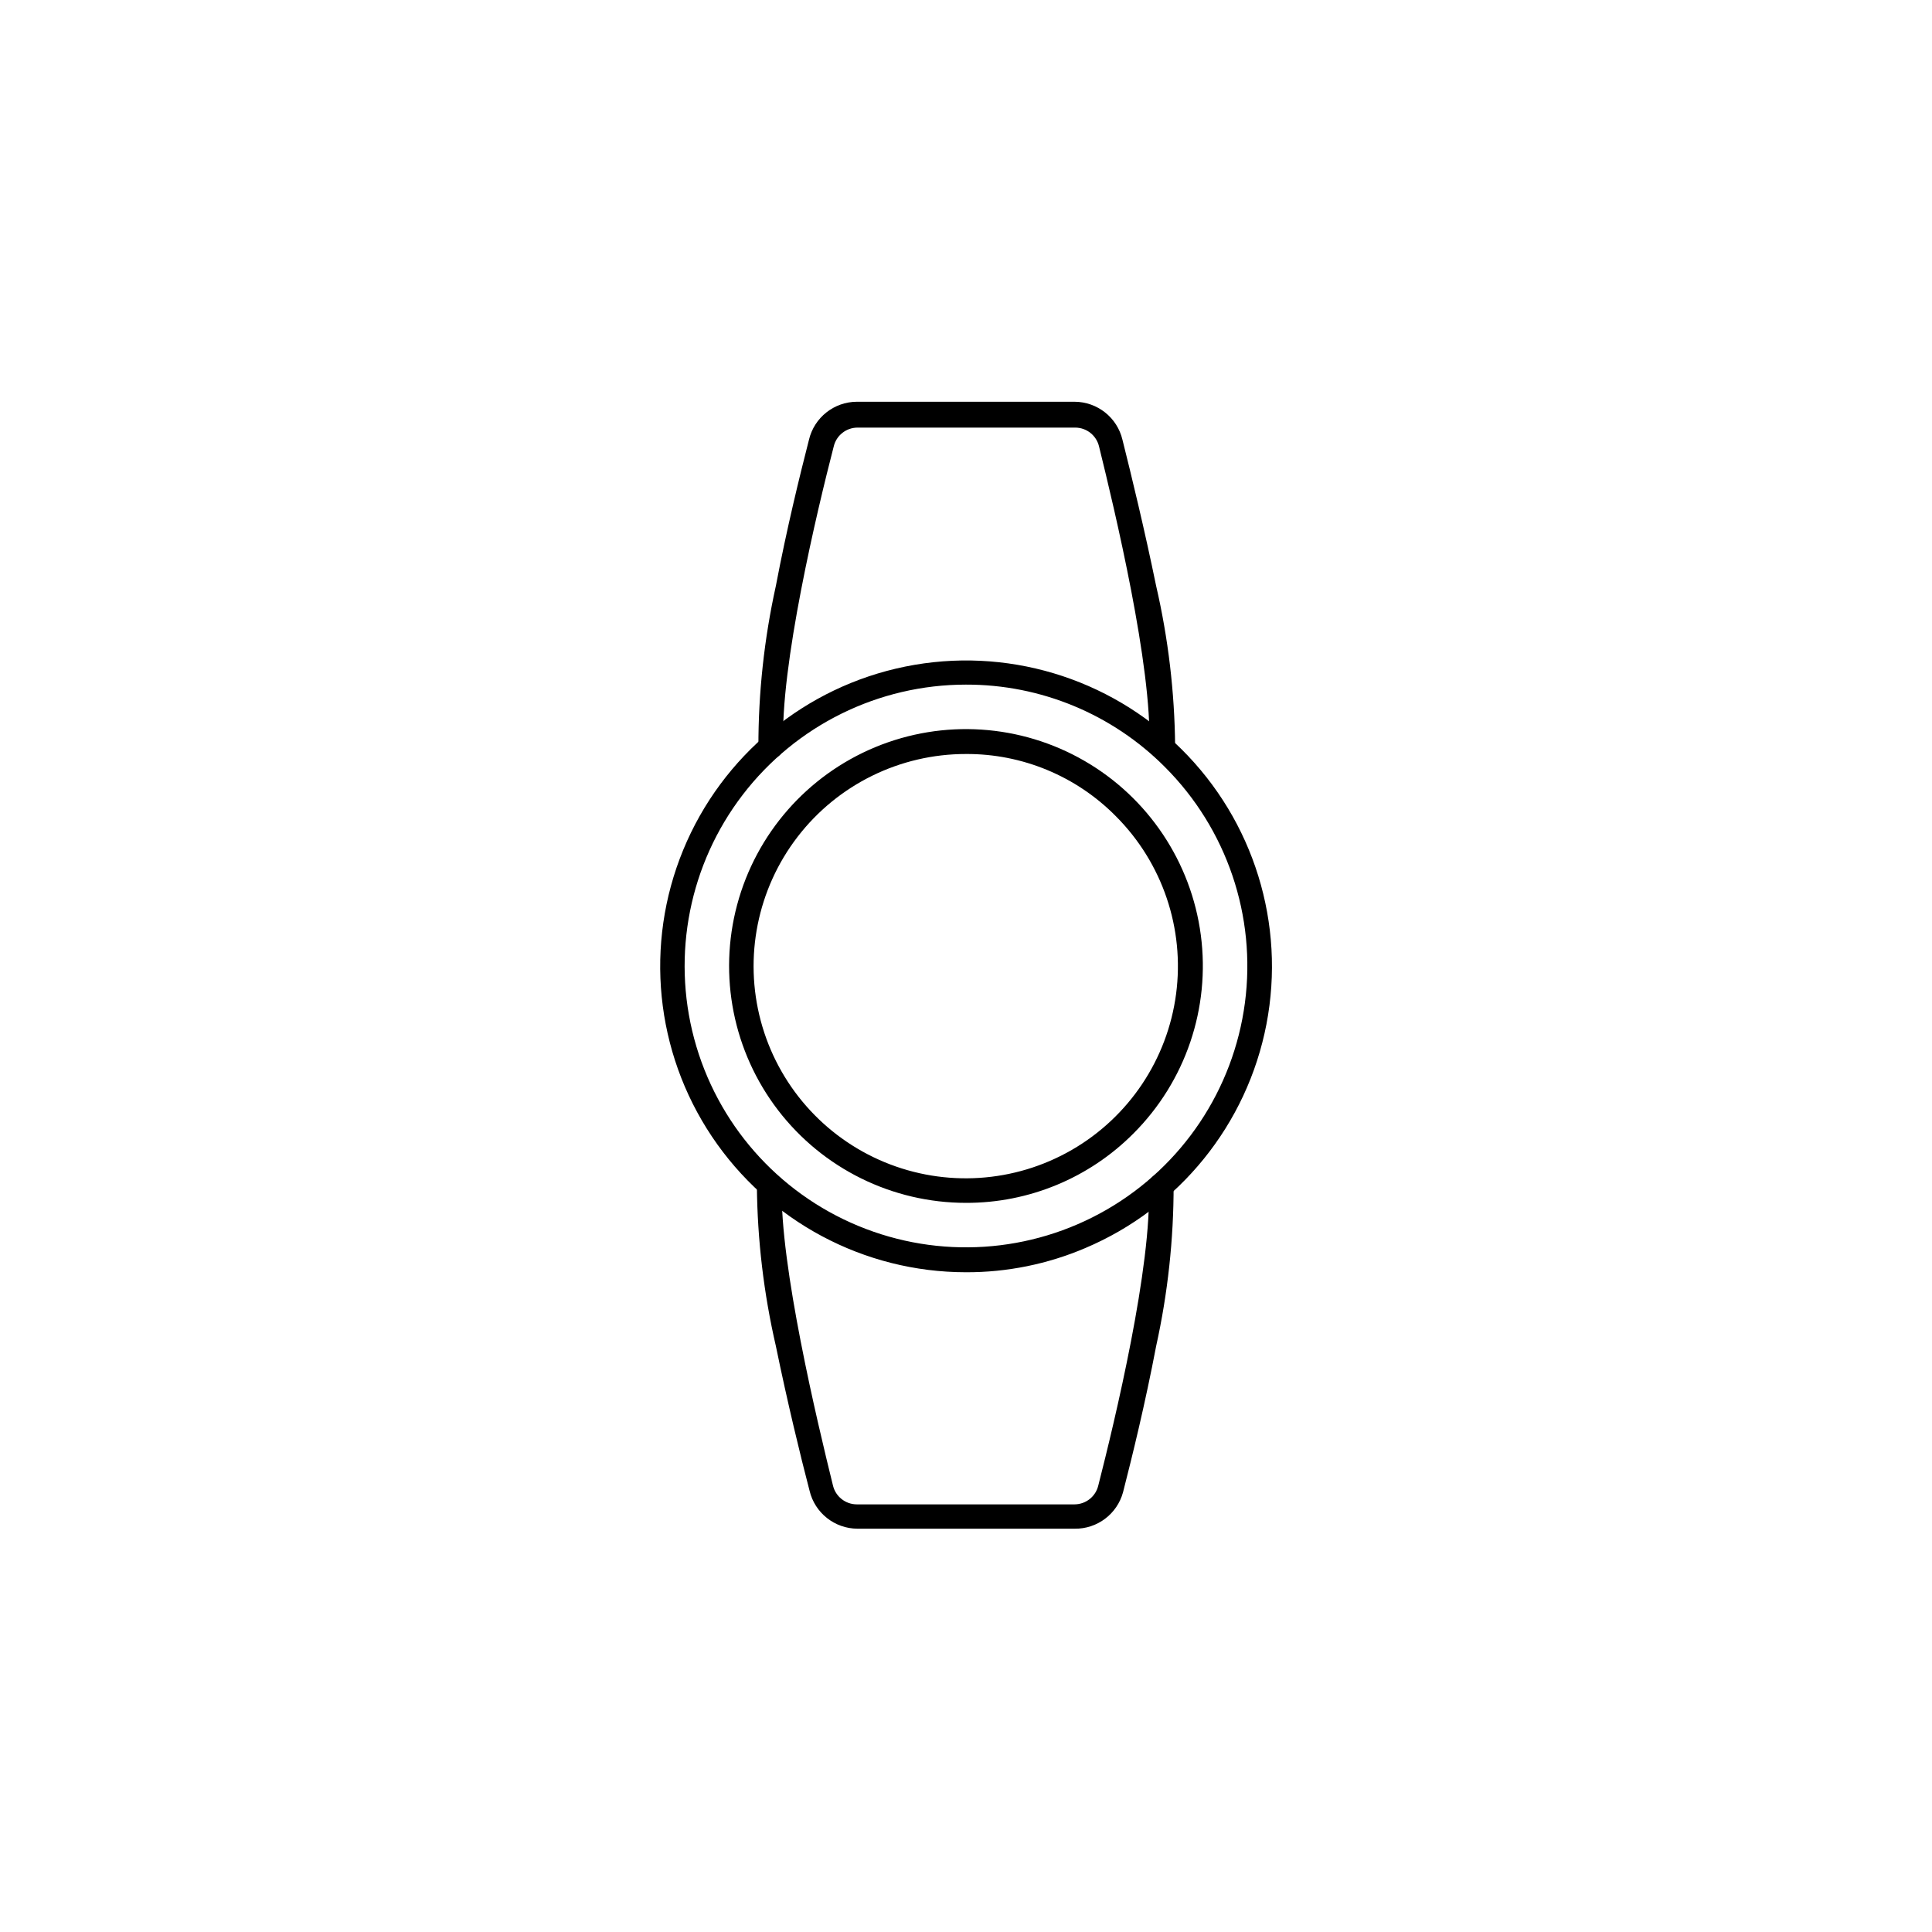 <?xml version="1.0" encoding="UTF-8"?>
<!-- Uploaded to: ICON Repo, www.iconrepo.com, Generator: ICON Repo Mixer Tools -->
<svg fill="#000000" width="800px" height="800px" version="1.1" viewBox="144 144 512 512" xmlns="http://www.w3.org/2000/svg">
 <g>
  <path d="m400 481.16c-27.039-0.008-52.293-13.496-67.336-35.961-15.043-22.469-17.895-50.957-7.606-75.957 10.293-25.004 32.371-43.23 58.871-48.598 26.5-5.367 53.93 2.832 73.137 21.859 19.211 19.027 27.668 46.379 22.555 72.926-5.117 26.551-23.129 48.801-48.035 59.332-9.984 4.254-20.734 6.43-31.586 6.398zm0-155.73c-23.18 0-45.043 10.781-59.152 29.168-14.113 18.387-18.871 42.293-12.879 64.684 5.996 22.391 22.062 40.719 43.477 49.594 21.41 8.875 45.734 7.289 65.812-4.293 20.078-11.582 33.625-31.844 36.66-54.824 3.035-22.98-4.789-46.062-21.172-62.461-13.957-14.043-32.949-21.914-52.746-21.867z"/>
  <path d="m400 462.77c-19.52 0-37.926-9.074-49.805-24.555-11.883-15.484-15.891-35.609-10.84-54.461 5.051-18.852 18.582-34.285 36.609-41.754 18.031-7.469 38.508-6.129 55.41 3.629 16.902 9.754 28.305 26.82 30.855 46.168 2.547 19.348-4.047 38.781-17.848 52.582-11.746 11.812-27.727 18.434-44.383 18.391zm0-118.95c-17.484-0.02-33.98 8.094-44.637 21.953s-14.262 31.891-9.75 48.781 16.625 30.719 32.77 37.422c16.148 6.699 34.496 5.508 49.641-3.227 15.145-8.734 25.367-24.016 27.652-41.348 2.289-17.332-3.617-34.742-15.977-47.109-10.48-10.605-24.789-16.547-39.699-16.473z"/>
  <path d="m451.74 345.08c-1.816-0.082-3.231-1.605-3.172-3.426 0.805-20.805-9.172-62.57-13.301-79.297-0.68-2.938-3.285-5.023-6.297-5.039h-57.738c-3.012 0.016-5.621 2.102-6.297 5.039-4.332 16.727-14.309 58.492-13.352 79.297 0.059 1.82-1.355 3.344-3.172 3.426-0.875 0.055-1.73-0.246-2.379-0.836-0.645-0.586-1.023-1.414-1.047-2.285-0.02-14.367 1.535-28.695 4.633-42.723 2.871-15.113 6.348-29.27 8.766-38.691v-0.004c1.398-5.887 6.644-10.051 12.695-10.074h57.688c6.051 0.023 11.301 4.188 12.695 10.074 2.418 9.625 5.894 23.98 8.918 38.695 3.219 13.945 4.91 28.203 5.039 42.52 0.039 0.957-0.348 1.883-1.059 2.523-0.711 0.645-1.672 0.938-2.621 0.801z"/>
  <path d="m428.77 549.12h-57.535c-6.051-0.023-11.301-4.188-12.695-10.074-2.418-9.219-5.894-23.578-8.918-38.289-3.219-13.949-4.91-28.207-5.039-42.523 0.027-0.871 0.406-1.699 1.051-2.289 0.648-0.586 1.504-0.891 2.375-0.832 1.816 0.078 3.231 1.605 3.176 3.426-0.555 20.605 9.422 62.371 13.551 79.098 0.68 2.934 3.285 5.019 6.301 5.035h57.734c3.016-0.016 5.621-2.102 6.297-5.035 4.332-16.93 14.309-58.492 13.352-79.301-0.055-1.816 1.359-3.344 3.176-3.426 0.871-0.055 1.727 0.246 2.375 0.836 0.645 0.59 1.023 1.414 1.051 2.289 0.016 14.367-1.539 28.691-4.637 42.723-2.871 15.113-6.348 29.27-8.766 38.691-1.566 5.781-6.856 9.766-12.848 9.672z"/>
 </g>
</svg>
